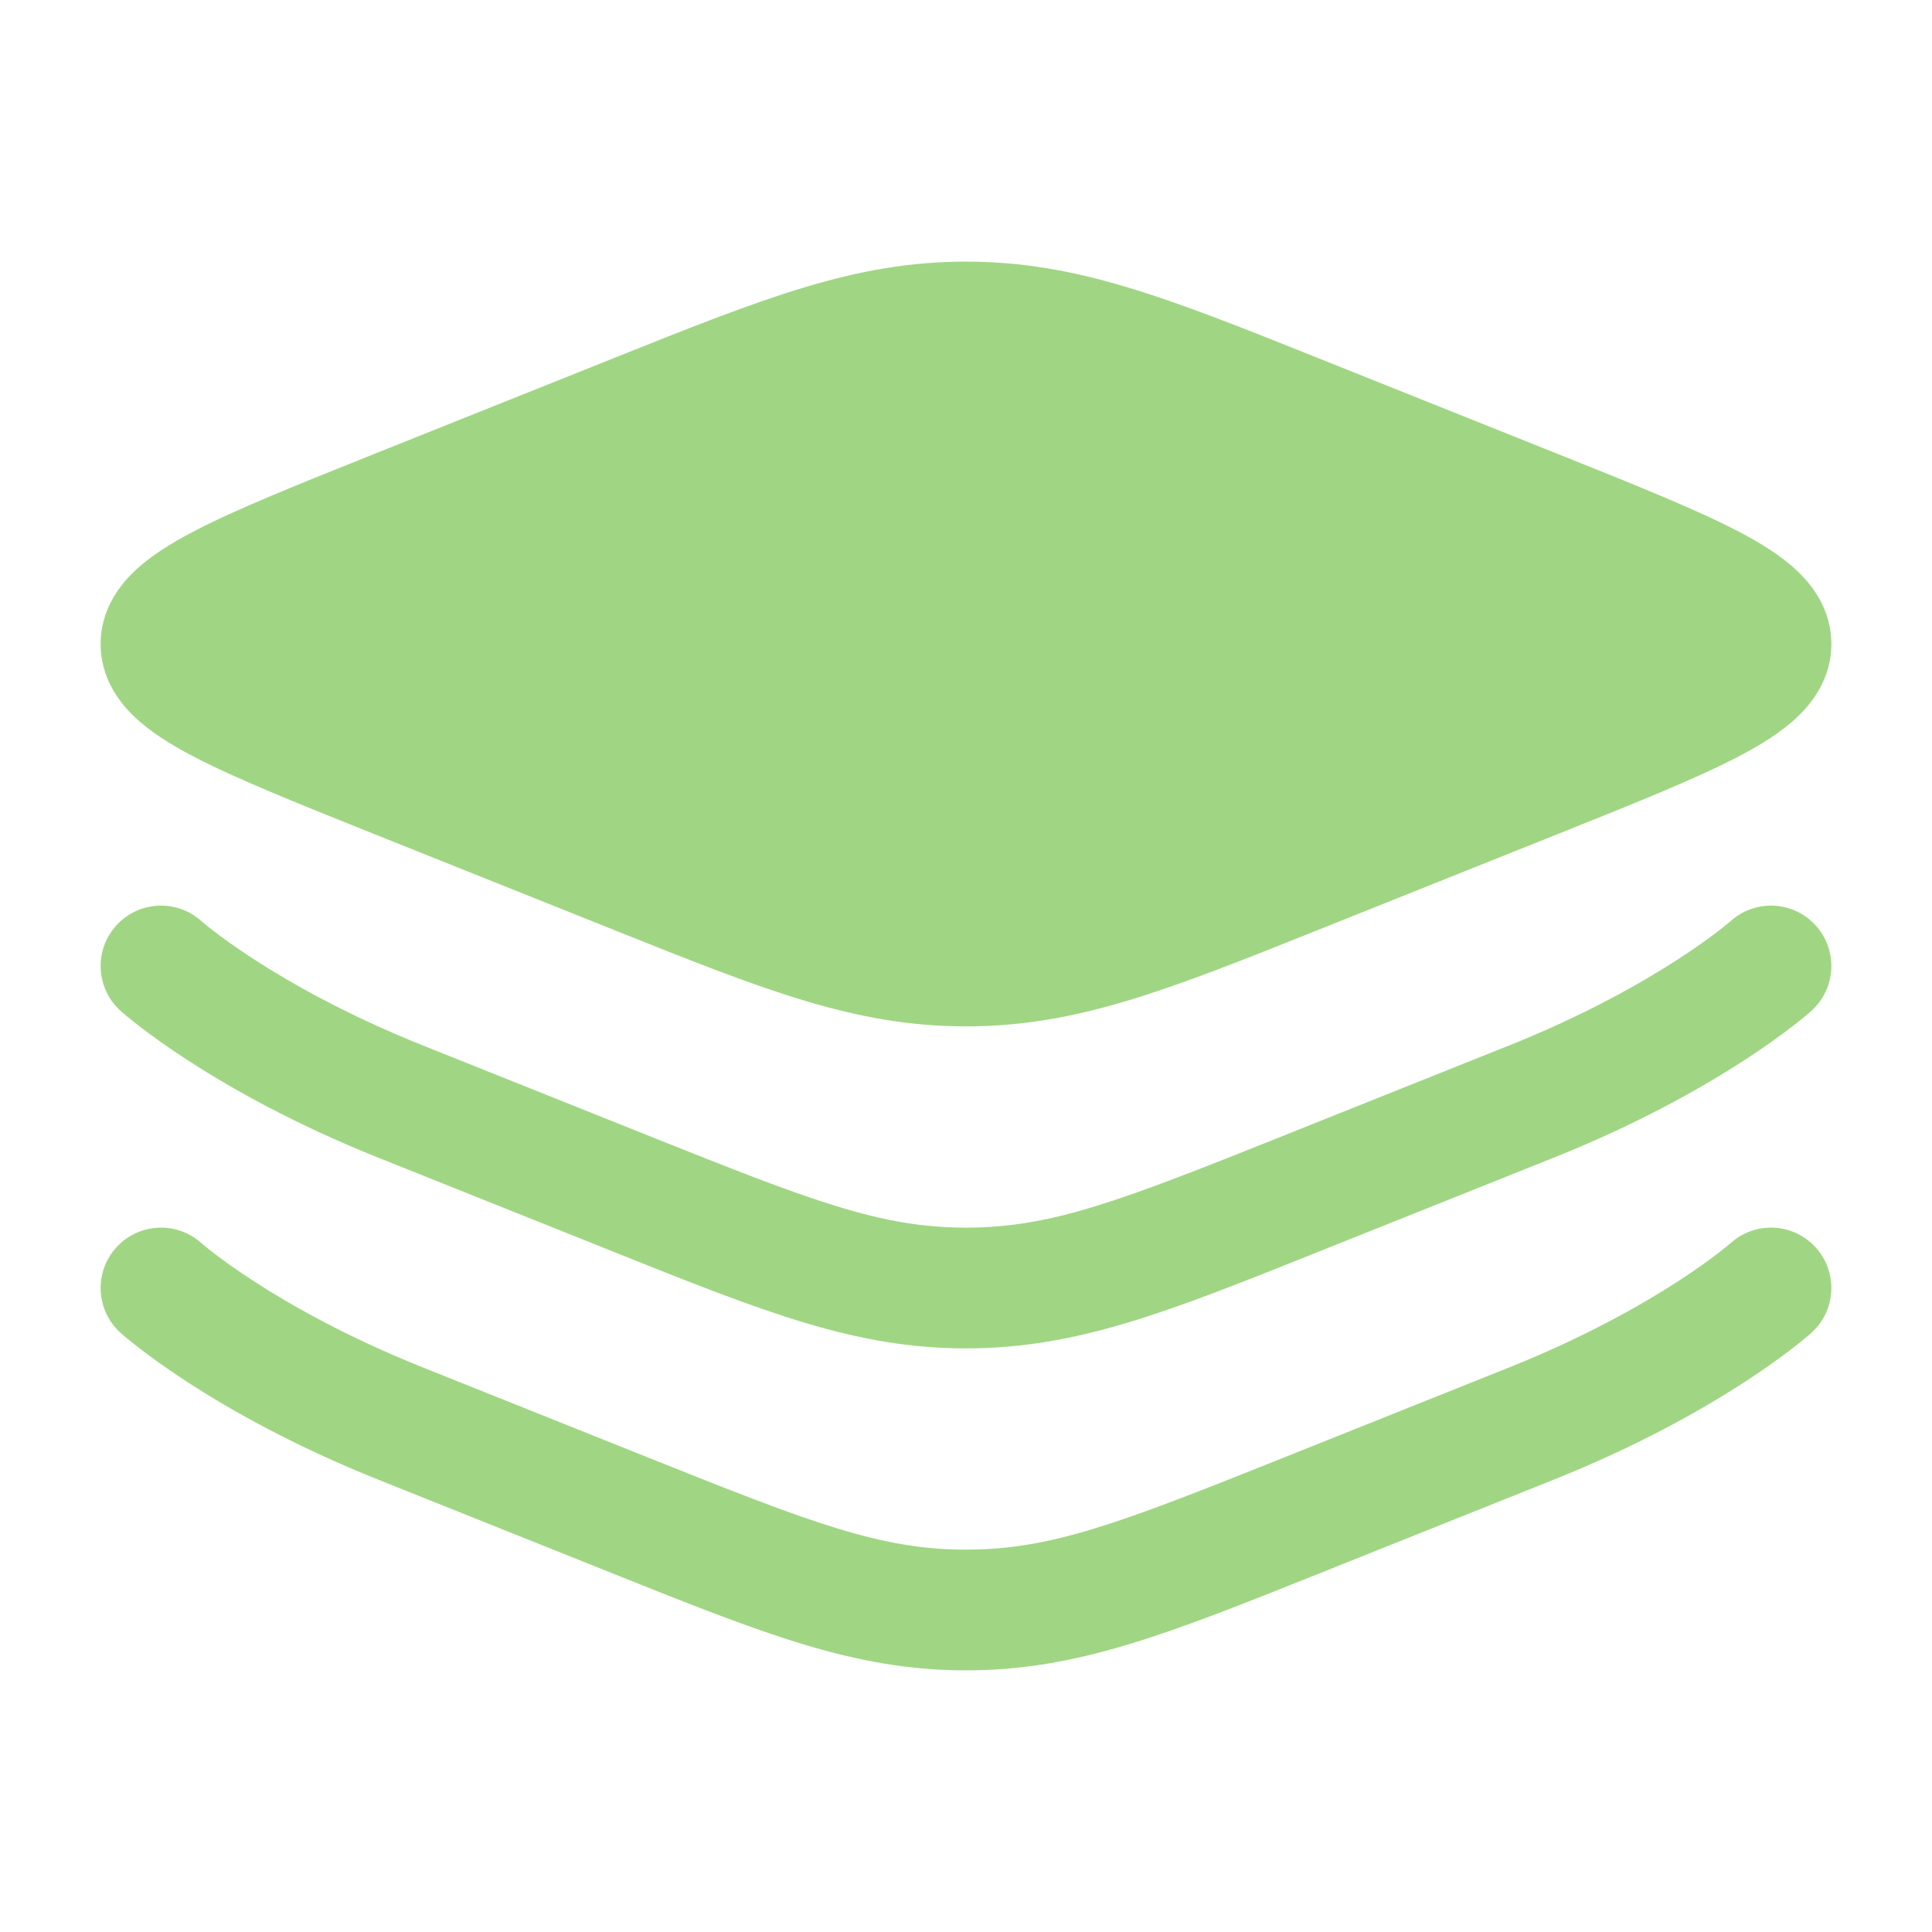 <?xml version="1.0" encoding="UTF-8"?> <svg xmlns="http://www.w3.org/2000/svg" width="36" height="36" viewBox="0 0 36 36" fill="none"><path d="M11.437 6.673C14.252 5.547 15.931 4.875 18 4.875C20.069 4.875 21.748 5.547 24.563 6.673L29.018 8.455C30.45 9.028 31.609 9.492 32.405 9.909C32.808 10.12 33.199 10.36 33.499 10.648C33.809 10.945 34.125 11.395 34.125 12C34.125 12.605 33.809 13.055 33.499 13.352C33.199 13.64 32.808 13.88 32.405 14.091C31.609 14.508 30.45 14.972 29.018 15.545L24.563 17.327C21.748 18.453 20.069 19.125 18 19.125C15.931 19.125 14.252 18.453 11.437 17.327L6.982 15.545C5.551 14.972 4.391 14.508 3.595 14.091C3.192 13.88 2.801 13.64 2.501 13.352C2.191 13.055 1.875 12.605 1.875 12C1.875 11.395 2.191 10.945 2.501 10.648C2.801 10.36 3.192 10.12 3.595 9.909C4.391 9.492 5.551 9.028 6.982 8.455L11.437 6.673Z" fill="#A0D683"></path><path fill-rule="evenodd" clip-rule="evenodd" d="M3.751 17.162C3.751 17.162 3.751 17.162 3.751 17.162L3.749 17.16L3.754 17.165C3.761 17.171 3.773 17.181 3.791 17.196C3.827 17.226 3.886 17.274 3.967 17.337C4.13 17.463 4.384 17.649 4.729 17.873C5.419 18.32 6.471 18.917 7.886 19.483L12.099 21.168C15.136 22.383 16.409 22.875 18 22.875C19.591 22.875 20.864 22.383 23.901 21.168L28.114 19.483C29.529 18.917 30.581 18.32 31.271 17.873C31.616 17.649 31.87 17.463 32.033 17.337C32.114 17.274 32.173 17.226 32.209 17.196C32.227 17.181 32.239 17.171 32.246 17.165L32.249 17.162C32.25 17.162 32.251 17.161 32.252 17.16C32.714 16.748 33.423 16.787 33.837 17.249C34.252 17.711 34.214 18.422 33.751 18.837L33 18C33.751 18.837 33.752 18.837 33.751 18.837L33.749 18.839L33.746 18.842L33.74 18.848L33.719 18.866C33.702 18.88 33.68 18.899 33.651 18.923C33.594 18.971 33.513 19.037 33.409 19.117C33.199 19.279 32.895 19.502 32.495 19.761C31.695 20.279 30.514 20.947 28.95 21.572L24.737 23.257C24.679 23.281 24.621 23.304 24.563 23.327C21.748 24.453 20.069 25.125 18 25.125C15.931 25.125 14.252 24.453 11.437 23.327C11.379 23.304 11.321 23.281 11.263 23.257L7.05 21.572C5.486 20.947 4.305 20.279 3.505 19.761C3.105 19.502 2.801 19.279 2.591 19.117C2.487 19.037 2.406 18.971 2.349 18.923C2.32 18.899 2.298 18.88 2.281 18.866L2.26 18.848L2.253 18.842L2.251 18.839L2.249 18.838C2.249 18.838 2.249 18.837 3 18L2.249 18.838C1.787 18.423 1.748 17.711 2.163 17.249C2.577 16.787 3.286 16.748 3.749 17.16M3.751 17.162C3.751 17.162 3.751 17.162 3.751 17.162ZM3.748 23.16C3.286 22.748 2.577 22.787 2.163 23.249L3.748 23.16ZM3.748 23.16L3.754 23.165C3.761 23.171 3.773 23.181 3.791 23.196C3.827 23.226 3.886 23.274 3.967 23.337C4.13 23.463 4.384 23.649 4.729 23.873C5.419 24.32 6.471 24.917 7.886 25.483L12.099 27.168C15.136 28.383 16.409 28.875 18 28.875C19.591 28.875 20.864 28.383 23.901 27.168L28.114 25.483C29.529 24.917 30.581 24.32 31.271 23.873C31.616 23.649 31.87 23.463 32.033 23.337C32.114 23.274 32.173 23.226 32.209 23.196C32.227 23.181 32.239 23.171 32.246 23.165L32.249 23.162C32.25 23.162 32.251 23.161 32.252 23.16C32.714 22.748 33.423 22.787 33.837 23.249C34.252 23.711 34.214 24.422 33.751 24.837L33.025 24.028C33.751 24.837 33.752 24.837 33.751 24.837L33.749 24.839L33.746 24.842L33.74 24.848L33.719 24.866C33.702 24.88 33.68 24.899 33.651 24.923C33.594 24.971 33.513 25.037 33.409 25.117C33.199 25.279 32.895 25.502 32.495 25.761C31.695 26.279 30.514 26.947 28.95 27.572L24.737 29.257C24.679 29.281 24.621 29.304 24.563 29.327C21.748 30.453 20.069 31.125 18 31.125C15.931 31.125 14.252 30.453 11.437 29.327C11.379 29.304 11.321 29.281 11.263 29.257L7.05 27.572C5.486 26.947 4.305 26.279 3.505 25.761C3.105 25.502 2.801 25.279 2.591 25.117C2.487 25.037 2.406 24.971 2.349 24.923C2.32 24.899 2.298 24.88 2.281 24.866L2.26 24.848L2.253 24.842L2.251 24.839L2.249 24.838C2.249 24.838 2.249 24.837 3 24L2.249 24.838C1.787 24.423 1.748 23.711 2.163 23.249" fill="#A0D683"></path></svg> 
